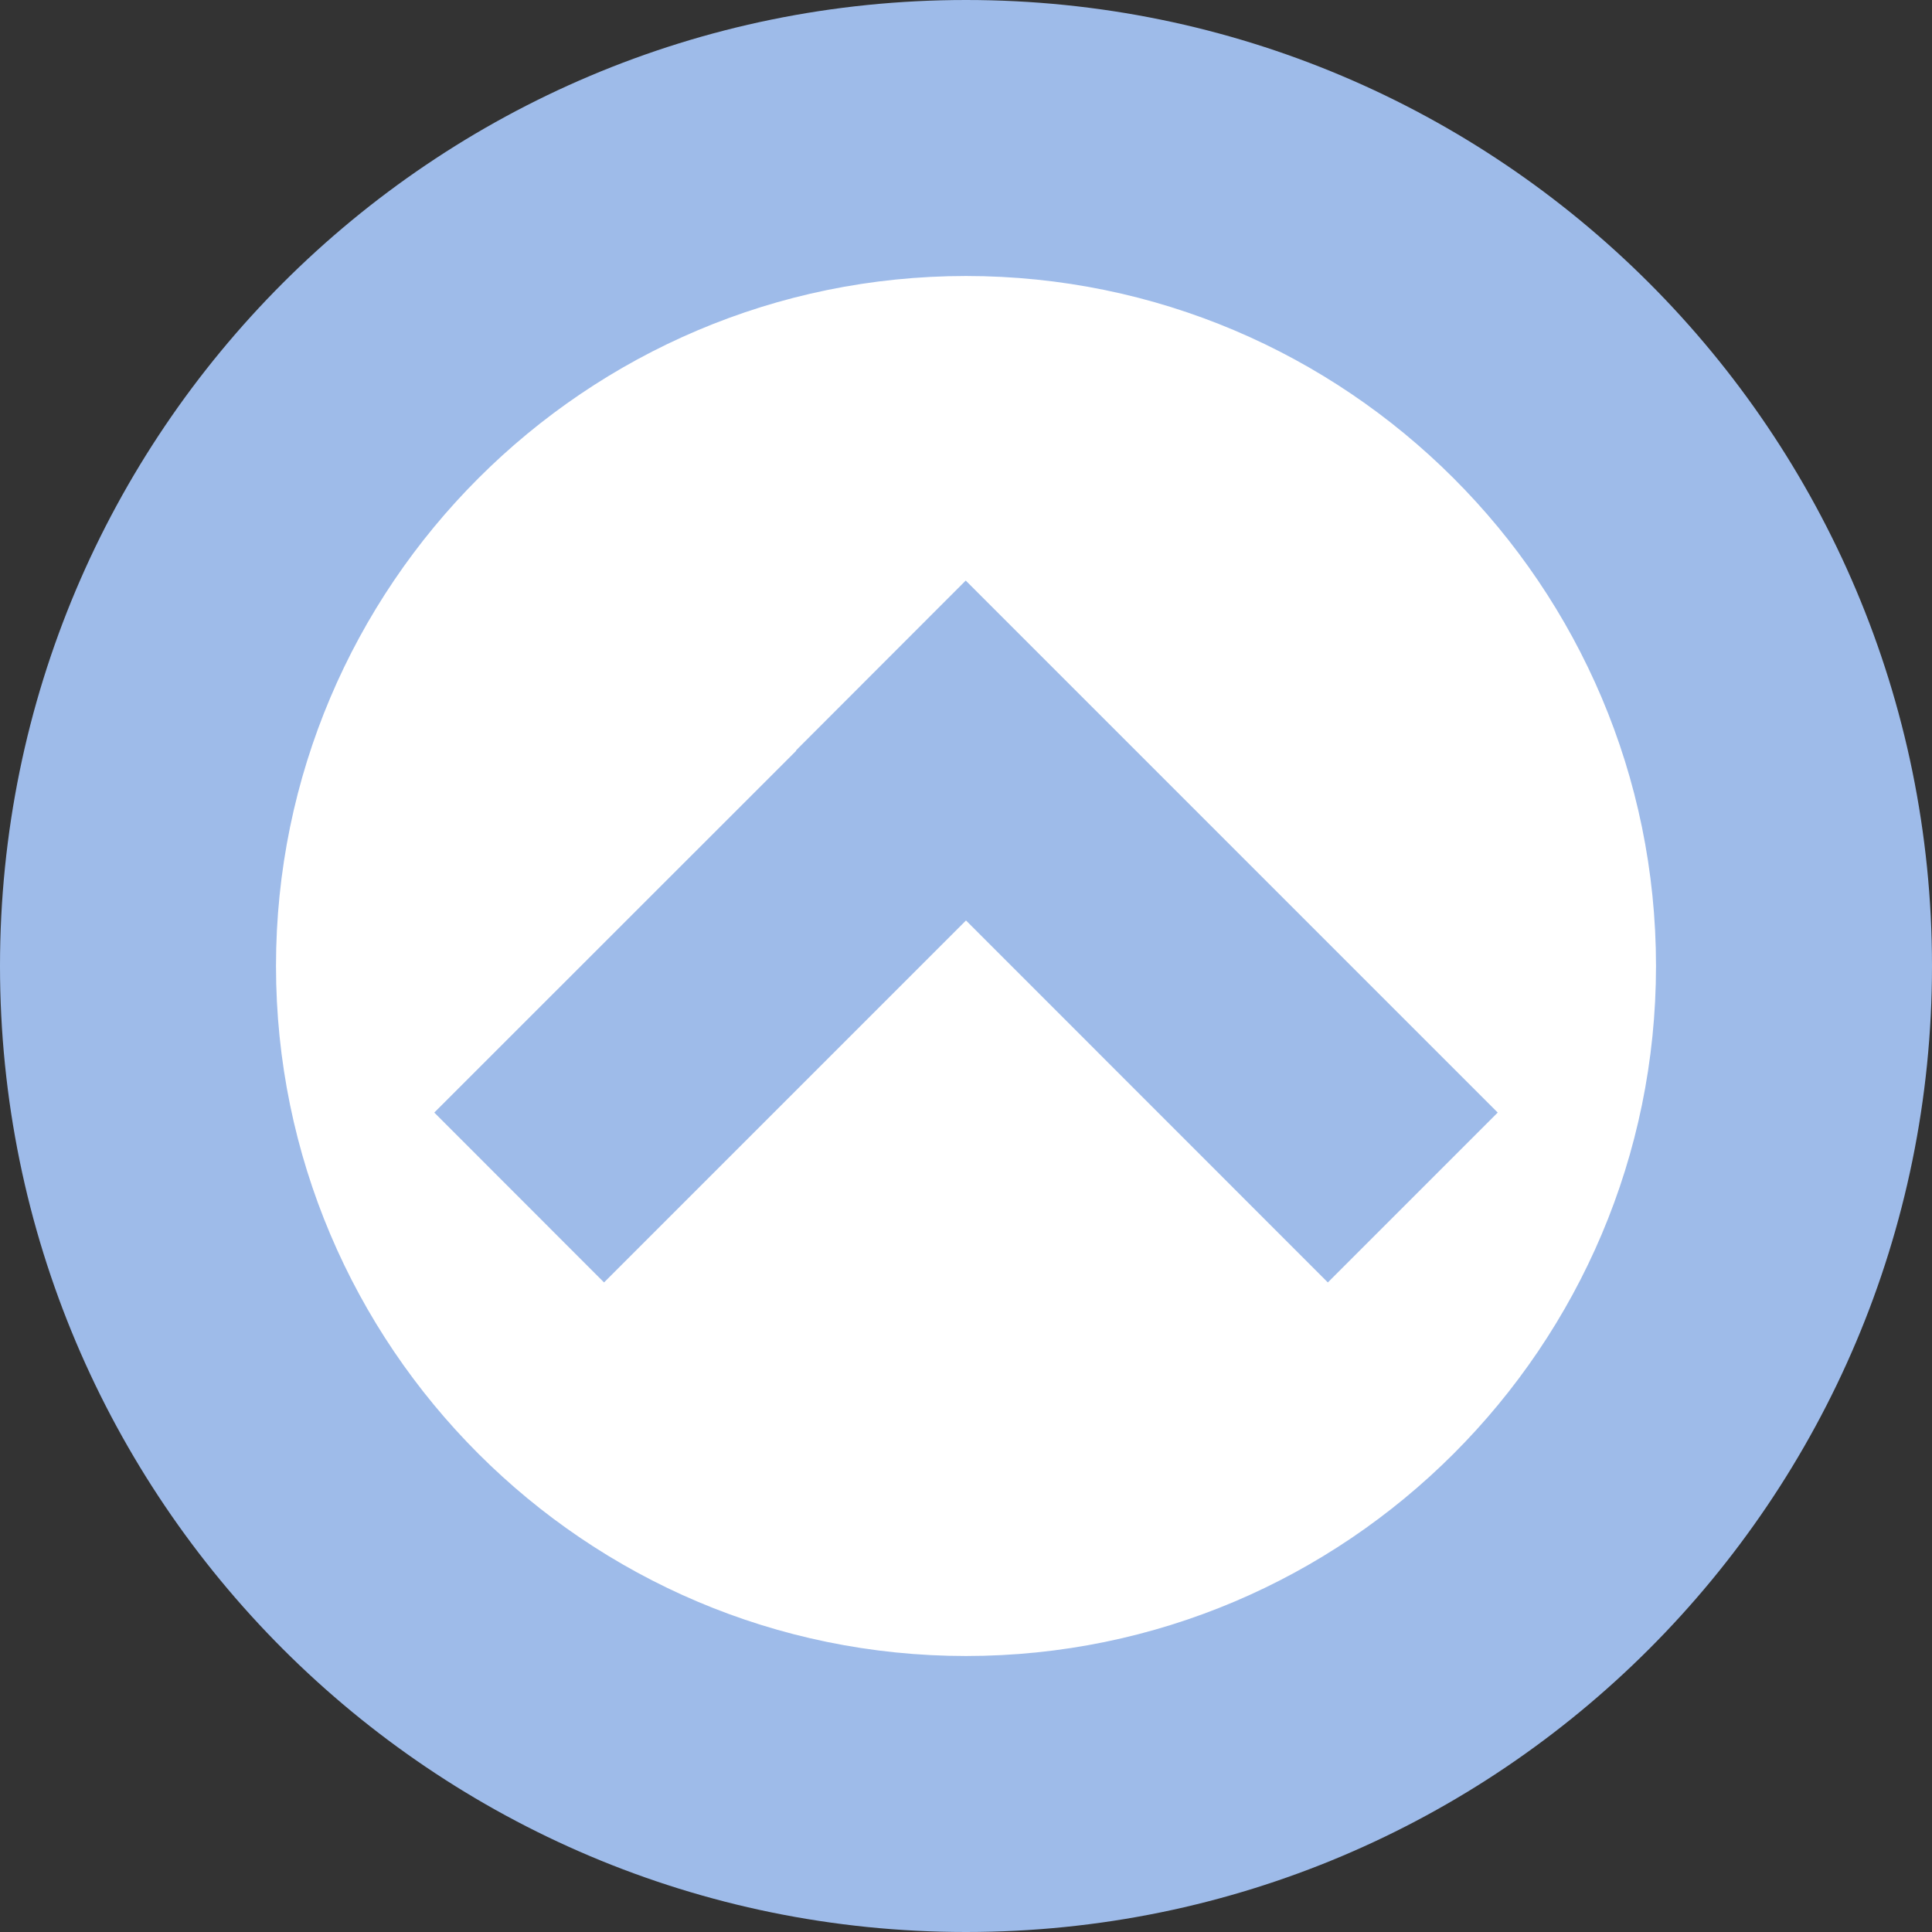 <?xml version="1.0" encoding="UTF-8"?>
<svg id="_レイヤー_1" data-name="レイヤー 1" xmlns="http://www.w3.org/2000/svg" viewBox="0 0 140 140">
  <rect x="0" y="0" width="140" height="140" fill="#333333" stroke="none"/>
  <defs>
    <style>
      .cls-1 {
        fill: #fff;
      }

      .cls-2 {
        fill: #9ebbe9;
      }
    </style>
  </defs>
  <g>
    <path class="cls-1" d="M70,130c-33.08,0-60-26.92-60-60S36.92,10,70,10s60,26.92,60,60-26.92,60-60,60Z"/>
    <path class="cls-2" d="M70,20c27.57,0,50,22.43,50,50s-22.43,50-50,50-50-22.43-50-50,22.43-50,50-50M70,0C31.34,0,0,31.34,0,70s31.34,70,70,70,70-31.34,70-70S108.66,0,70,0h0Z"/>
  </g>
  <polygon class="cls-2" points="108.53 80.62 96.22 92.93 70 66.7 43.77 92.93 31.47 80.62 57.7 54.4 57.68 54.38 69.98 42.07 108.53 80.62"/>
</svg>